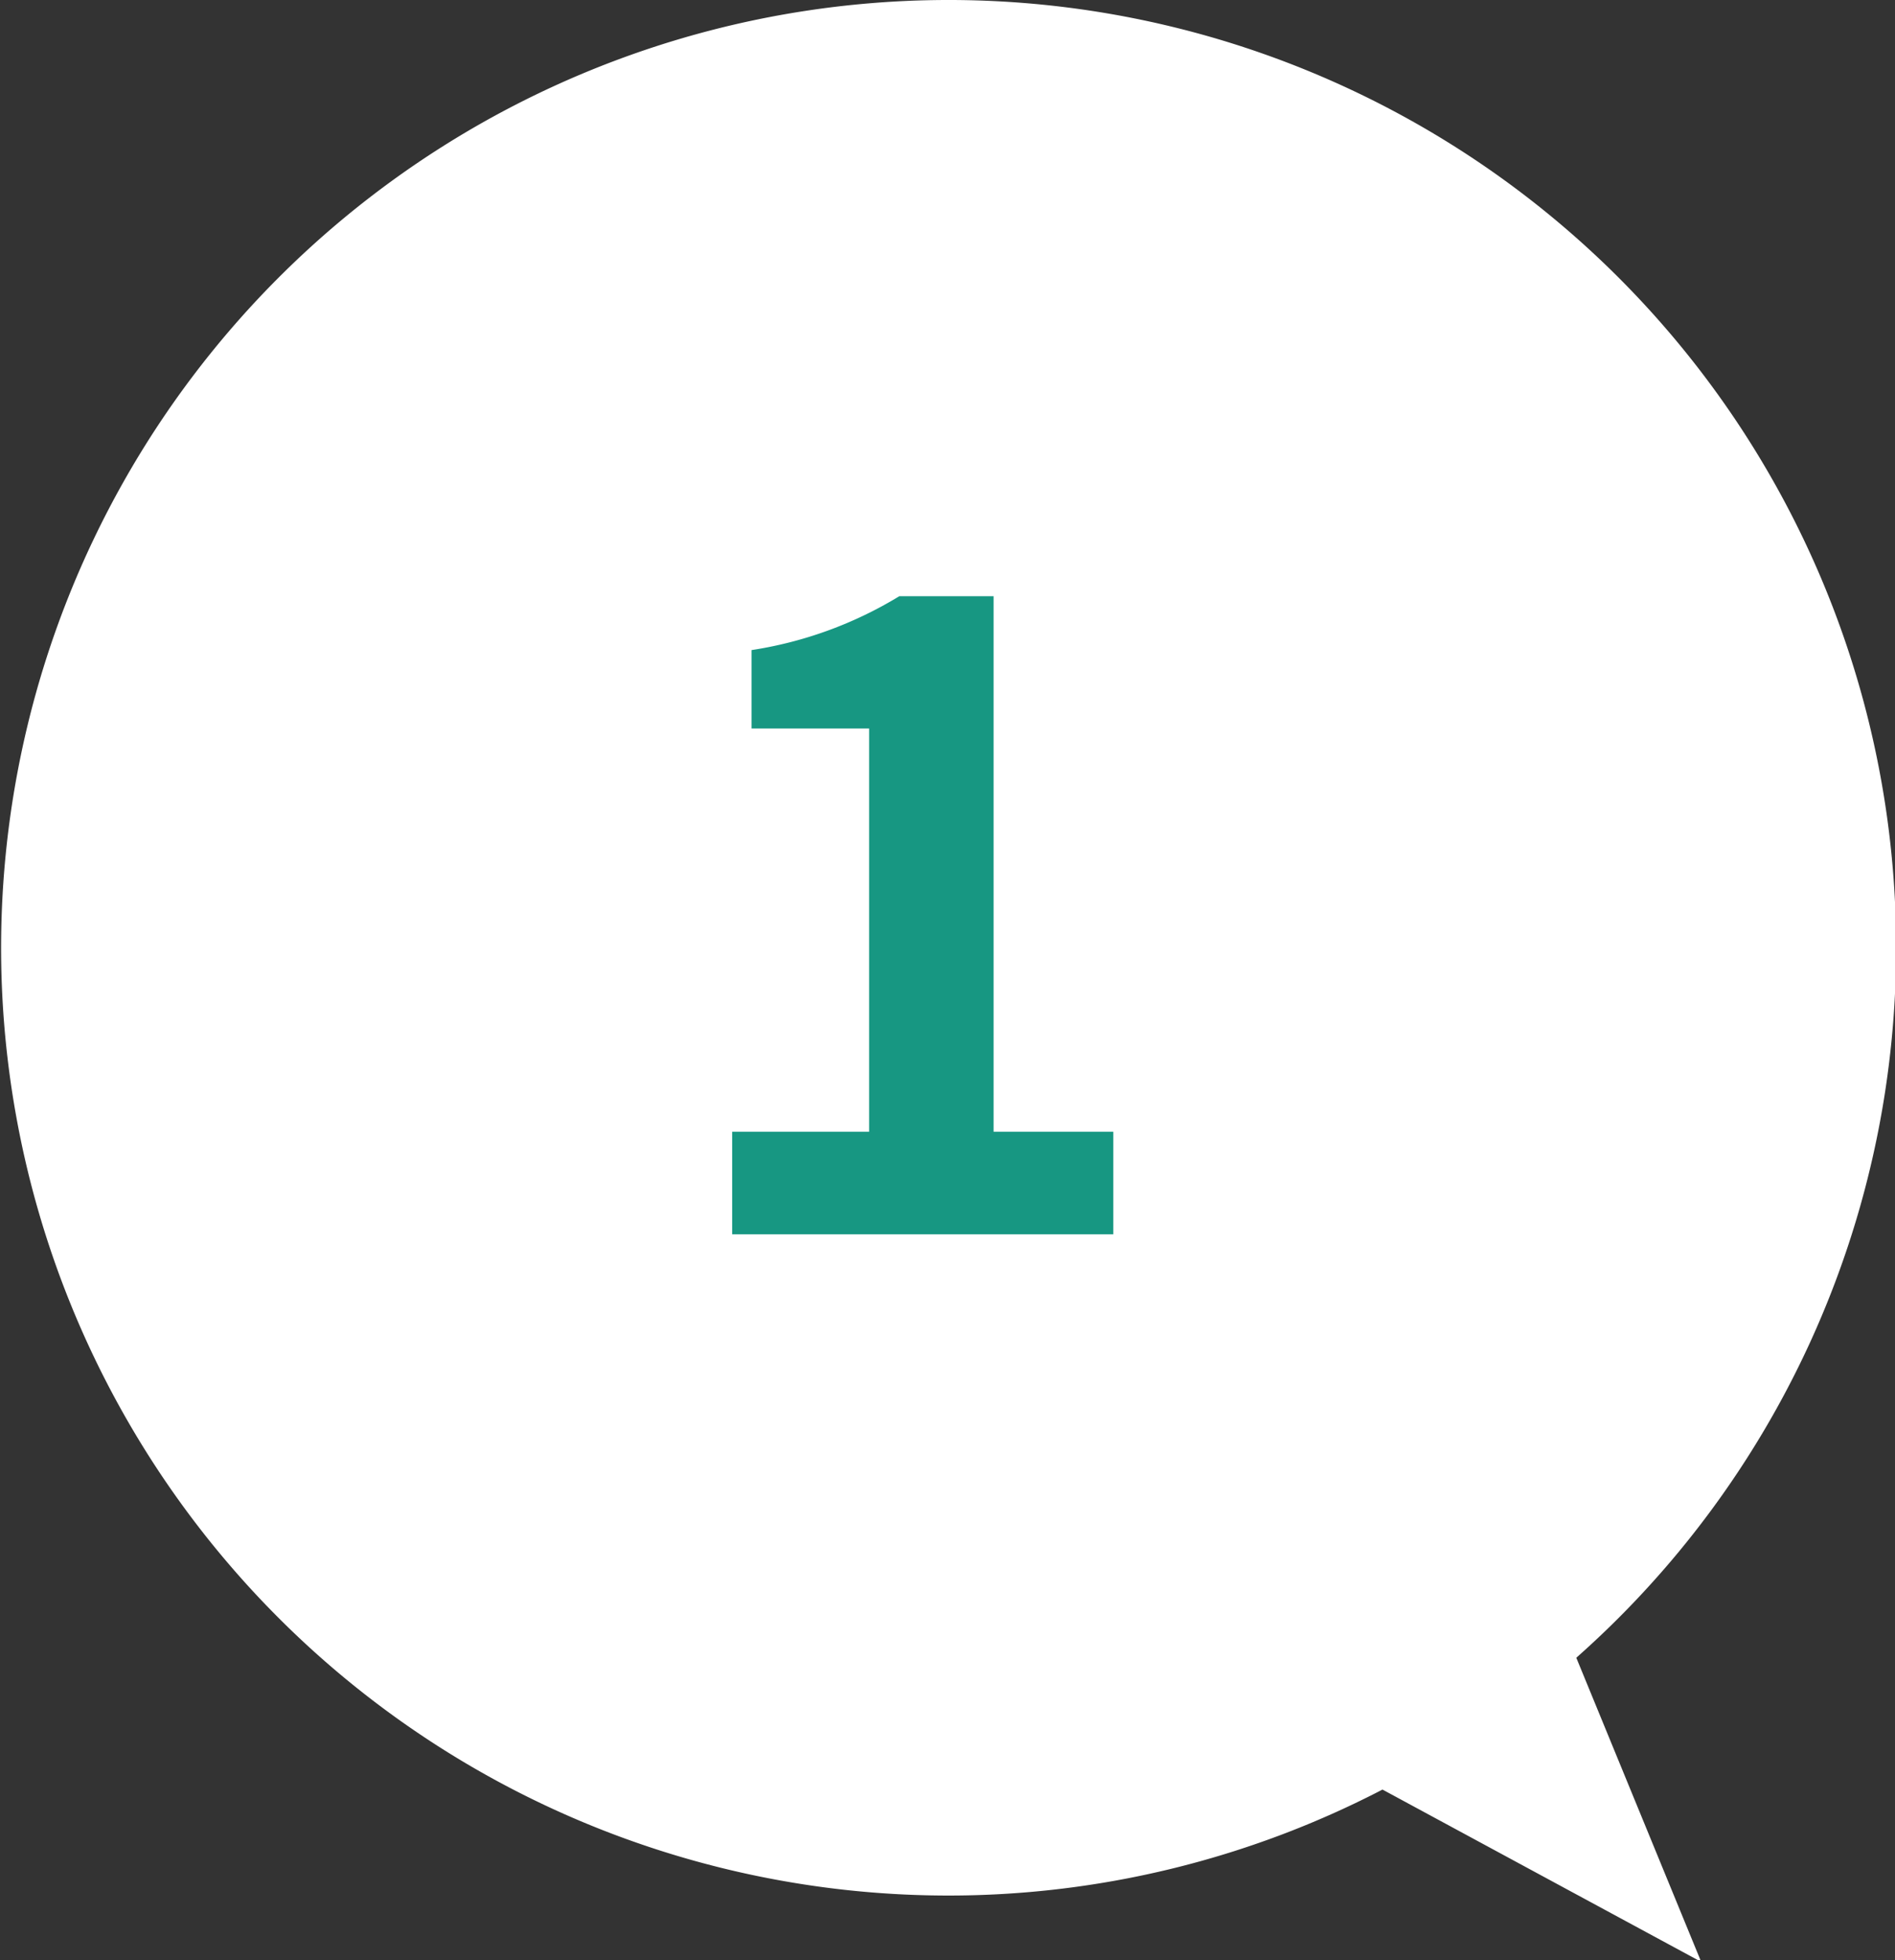 <svg xmlns="http://www.w3.org/2000/svg" width="44" height="45.5" viewBox="0 0 44 45.5"><rect x="0" y="0" width="44" height="45.5" fill="#333333" stroke="none"/><defs><style>.cls-1{fill:#fff;}.cls-2{fill:#179782;}</style></defs><title>アセット 12</title><g id="レイヤー_2" data-name="レイヤー 2"><g id="デザイン"><path class="cls-1" d="M22,44a21.88,21.88,0,0,0,10.1-2.46l7.4,4-2.9-7.06A22,22,0,1,0,22,44Z"/><path class="cls-2" d="M17,26.27h3.18V16.91H17.45V15.09a9.29,9.29,0,0,0,3.43-1.25h2.19V26.27h2.78v2.38H17Z"/></g></g></svg>